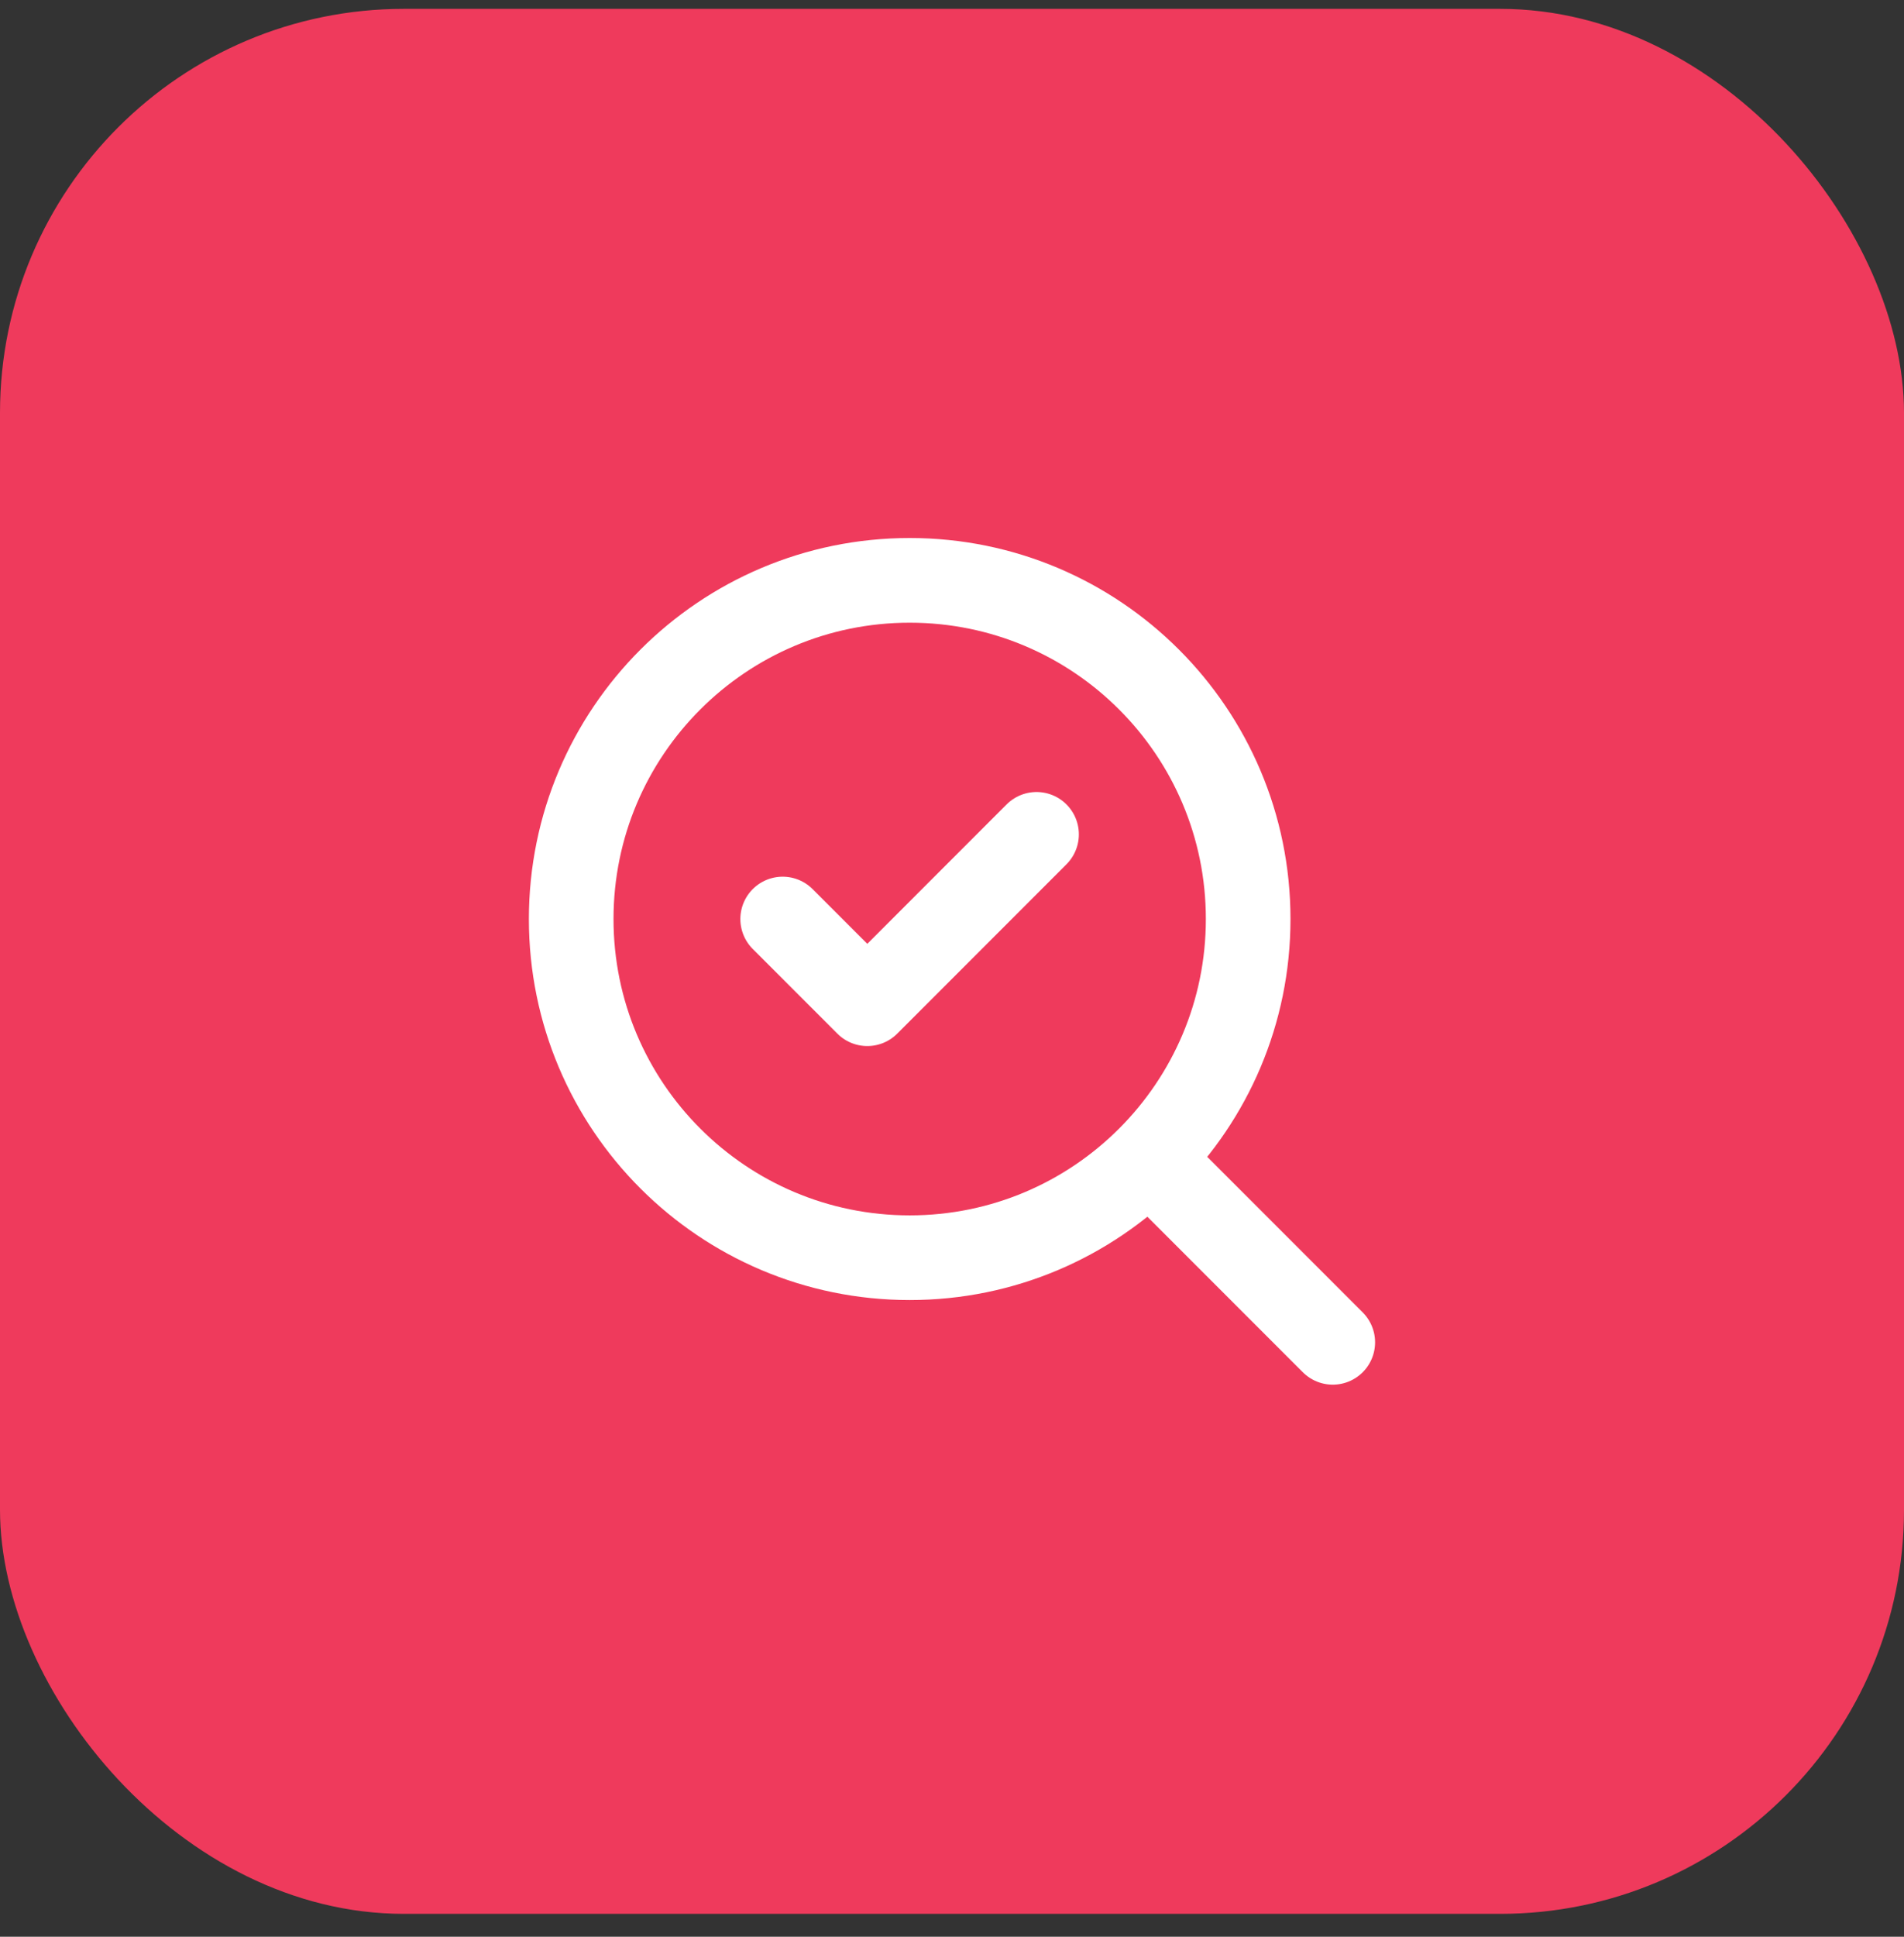 <svg width="60" height="61" viewBox="0 0 60 61" fill="none" xmlns="http://www.w3.org/2000/svg">
<rect x="0" y="0" width="60" height="61" fill="#333333" stroke="none"/>
<rect y="0.279" width="60" height="60" rx="12.727" fill="#EF3A5C"/>
<path d="M24.664 28.946L27.331 31.613L32.664 26.279" stroke="white" stroke-width="2.667" stroke-linecap="round" stroke-linejoin="round"/>
<path d="M28.667 39.613C34.558 39.613 39.333 34.837 39.333 28.946C39.333 23.055 34.558 18.279 28.667 18.279C22.776 18.279 18 23.055 18 28.946C18 34.837 22.776 39.613 28.667 39.613Z" stroke="white" stroke-width="2.667" stroke-linecap="round" stroke-linejoin="round"/>
<path d="M41.999 42.278L36.266 36.545" stroke="white" stroke-width="2.667" stroke-linecap="round" stroke-linejoin="round"/>
</svg>

